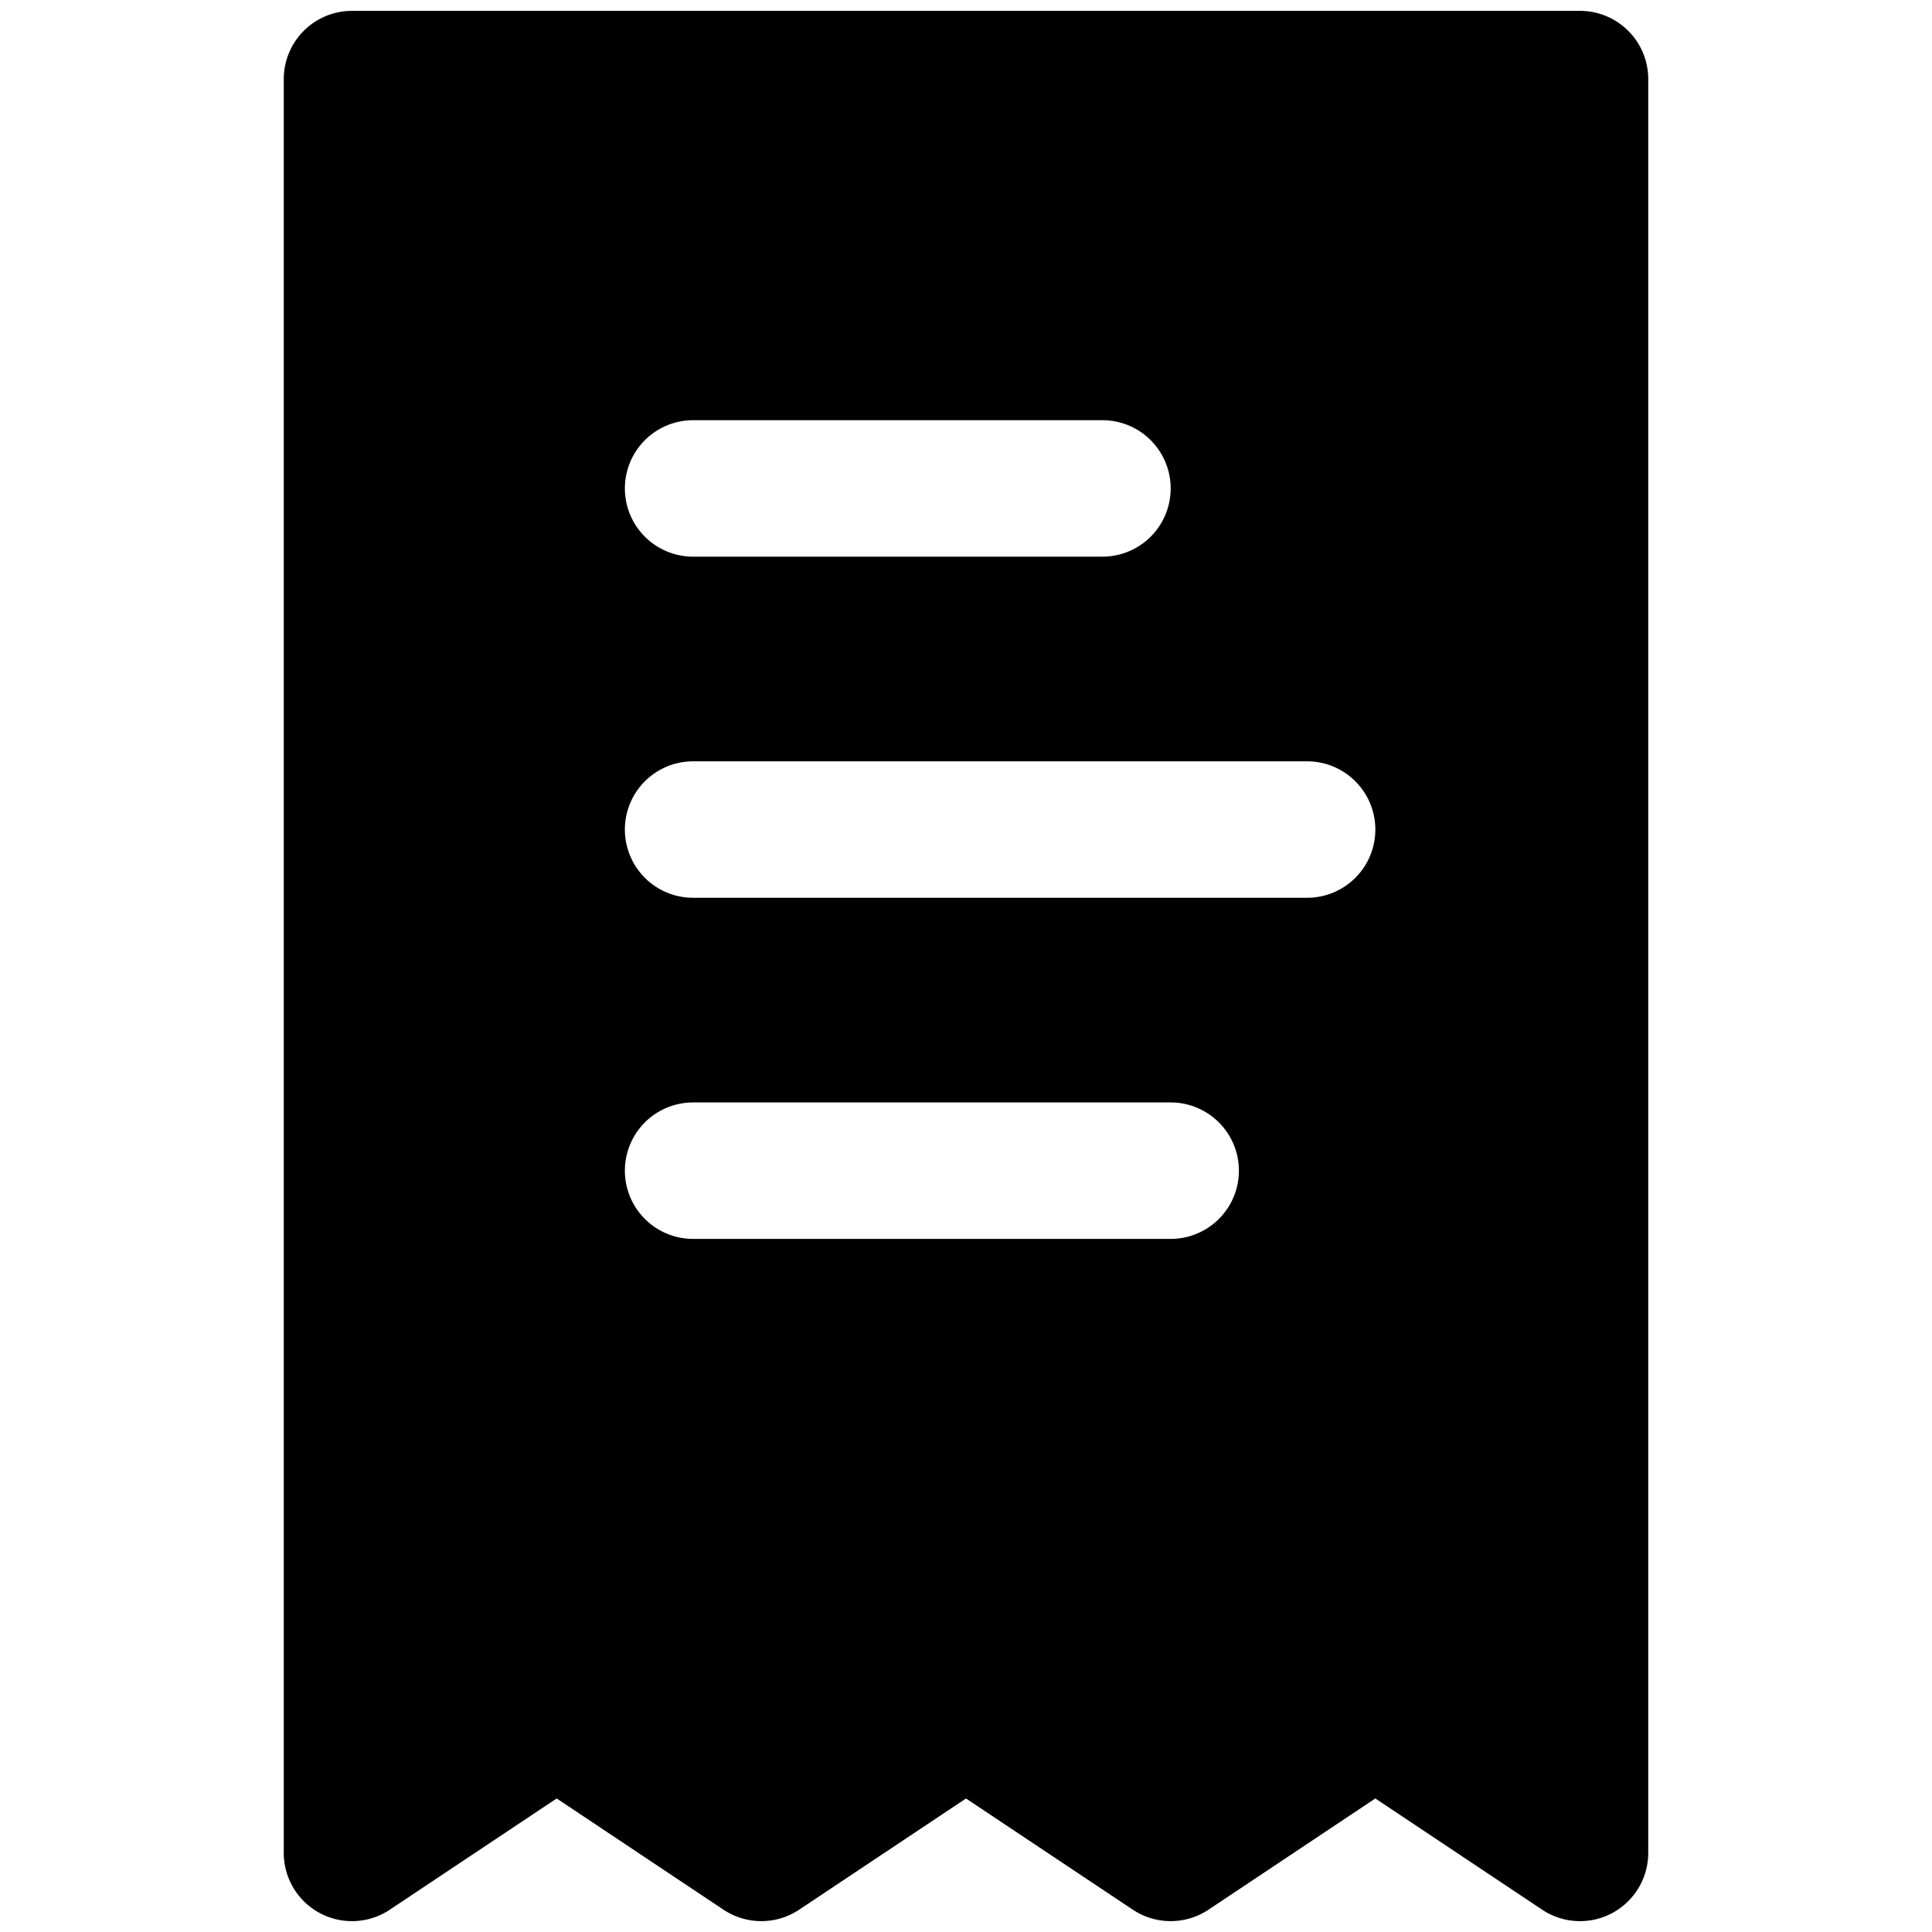 <svg xmlns="http://www.w3.org/2000/svg" version="1.1" xmlns:xlink="http://www.w3.org/1999/xlink" width="512" height="512" x="0" y="0" viewBox="0 0 32 32" style="enable-background:new 0 0 512 512" xml:space="preserve"><g transform="matrix(1.13,0,0,1.13,-2.08,-2.08)"><path d="M25 2H7a1 1 0 0 0-1 1v26a1 1 0 0 0 1.555.832L10 28.202l2.445 1.63a1.001 1.001 0 0 0 1.11 0L16 28.202l2.445 1.63a1.001 1.001 0 0 0 1.11 0L22 28.202l2.445 1.63A1 1 0 0 0 26 29V3a1 1 0 0 0-1-1ZM12 8h6a1 1 0 0 1 0 2h-6a1 1 0 0 1 0-2Zm7 12h-7a1 1 0 0 1 0-2h7a1 1 0 0 1 0 2Zm2-5h-9a1 1 0 0 1 0-2h9a1 1 0 0 1 0 2Z" fill="#000000" opacity="1" data-original="#000000"></path></g></svg>